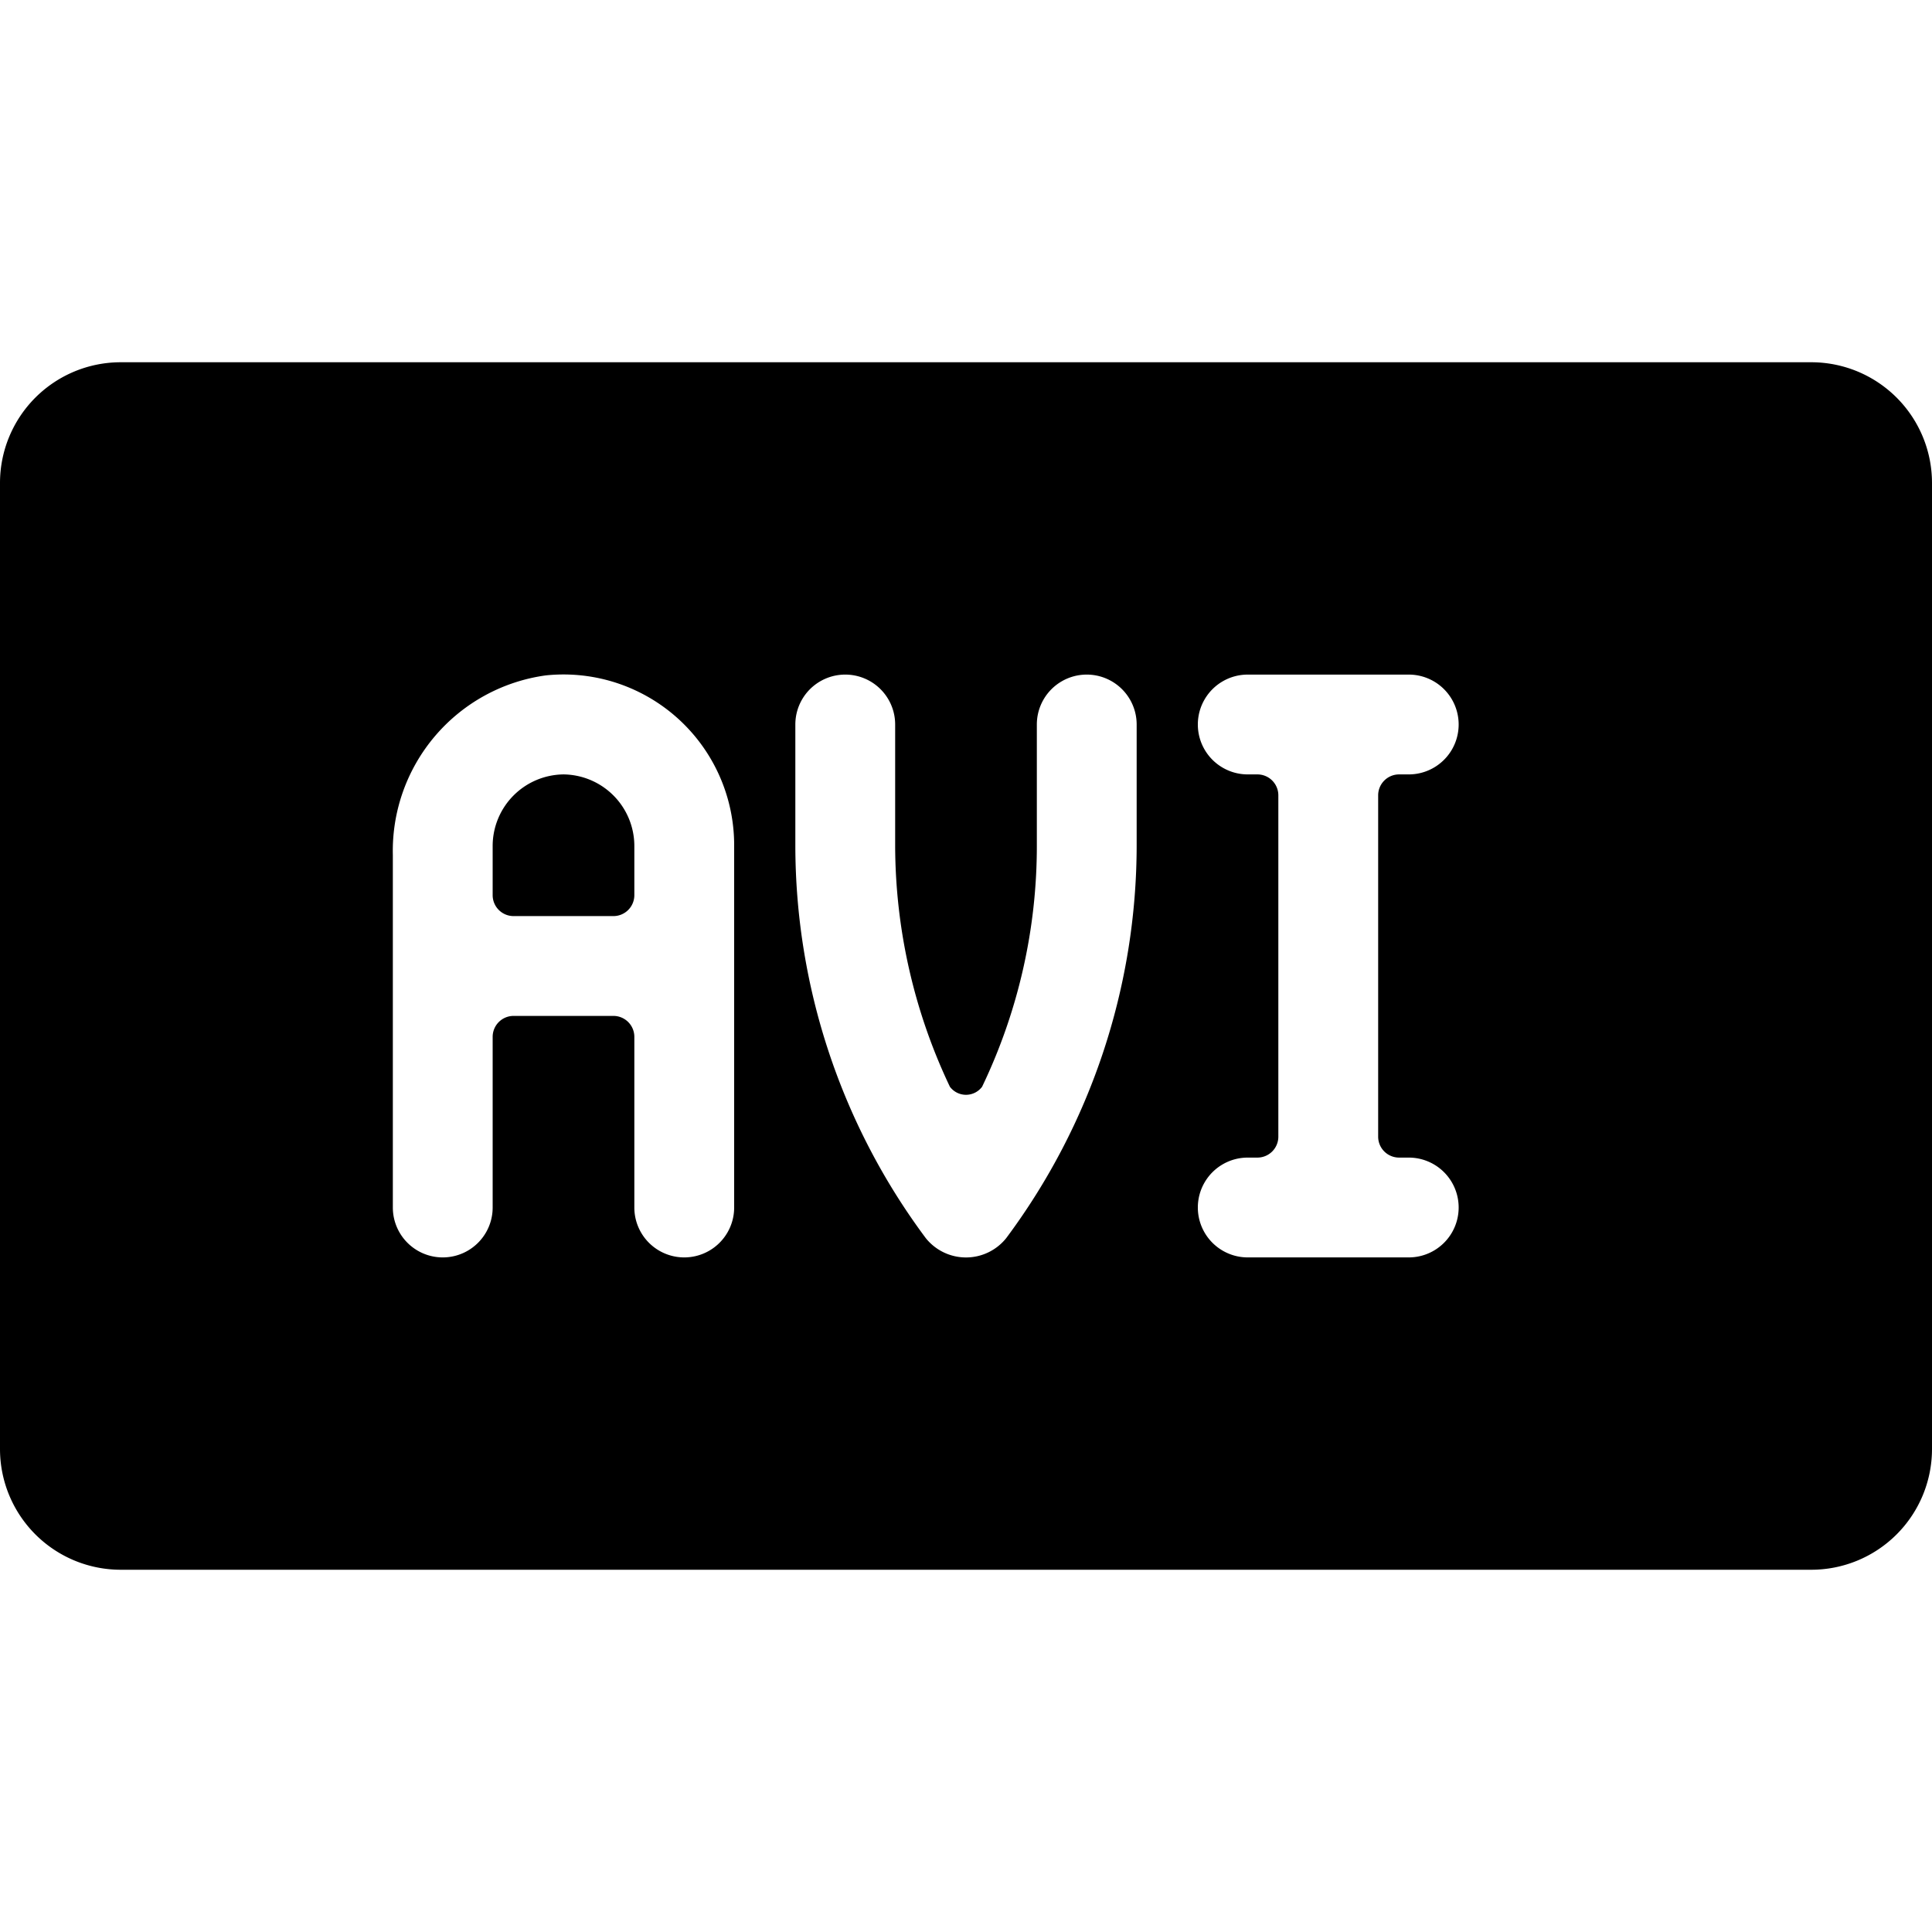 <svg xmlns="http://www.w3.org/2000/svg" viewBox="0 0 24 24"><g><path d="M22.5 4.5h-21A1.5 1.5 0 0 0 0 6v12a1.5 1.5 0 0 0 1.5 1.5h21A1.5 1.5 0 0 0 24 18V6a1.5 1.5 0 0 0 -1.5 -1.5ZM9.12 15a0.62 0.62 0 1 1 -1.24 0v-2.12a0.26 0.26 0 0 0 -0.26 -0.26H6.38a0.26 0.26 0 0 0 -0.26 0.26V15a0.62 0.62 0 1 1 -1.24 0v-4.38a2.2 2.2 0 0 1 1.9 -2.23 2.12 2.12 0 0 1 2.34 2.11Zm5 -4.5a8.17 8.17 0 0 1 -1.62 4.88 0.64 0.64 0 0 1 -1 0 8.17 8.17 0 0 1 -1.62 -4.88V9a0.62 0.62 0 0 1 1.24 0v1.5a7 7 0 0 0 0.68 3 0.25 0.25 0 0 0 0.4 0 6.91 6.91 0 0 0 0.68 -3V9a0.62 0.62 0 0 1 1.24 0Zm3.26 3.88h0.12a0.62 0.62 0 1 1 0 1.24h-2a0.62 0.62 0 0 1 0 -1.24h0.12a0.26 0.26 0 0 0 0.26 -0.26V9.88a0.26 0.26 0 0 0 -0.26 -0.26h-0.12a0.62 0.62 0 0 1 0 -1.24h2a0.62 0.62 0 0 1 0 1.24h-0.12a0.26 0.26 0 0 0 -0.26 0.26v4.24a0.26 0.26 0 0 0 0.26 0.26Z" fill="#000000" stroke-width="1"></path><path d="M7 9.62a0.89 0.89 0 0 0 -0.88 0.88v0.62a0.26 0.26 0 0 0 0.26 0.26h1.24a0.26 0.26 0 0 0 0.26 -0.26v-0.62A0.89 0.89 0 0 0 7 9.62Z" fill="#000000" stroke-width="1"></path></g></svg>
